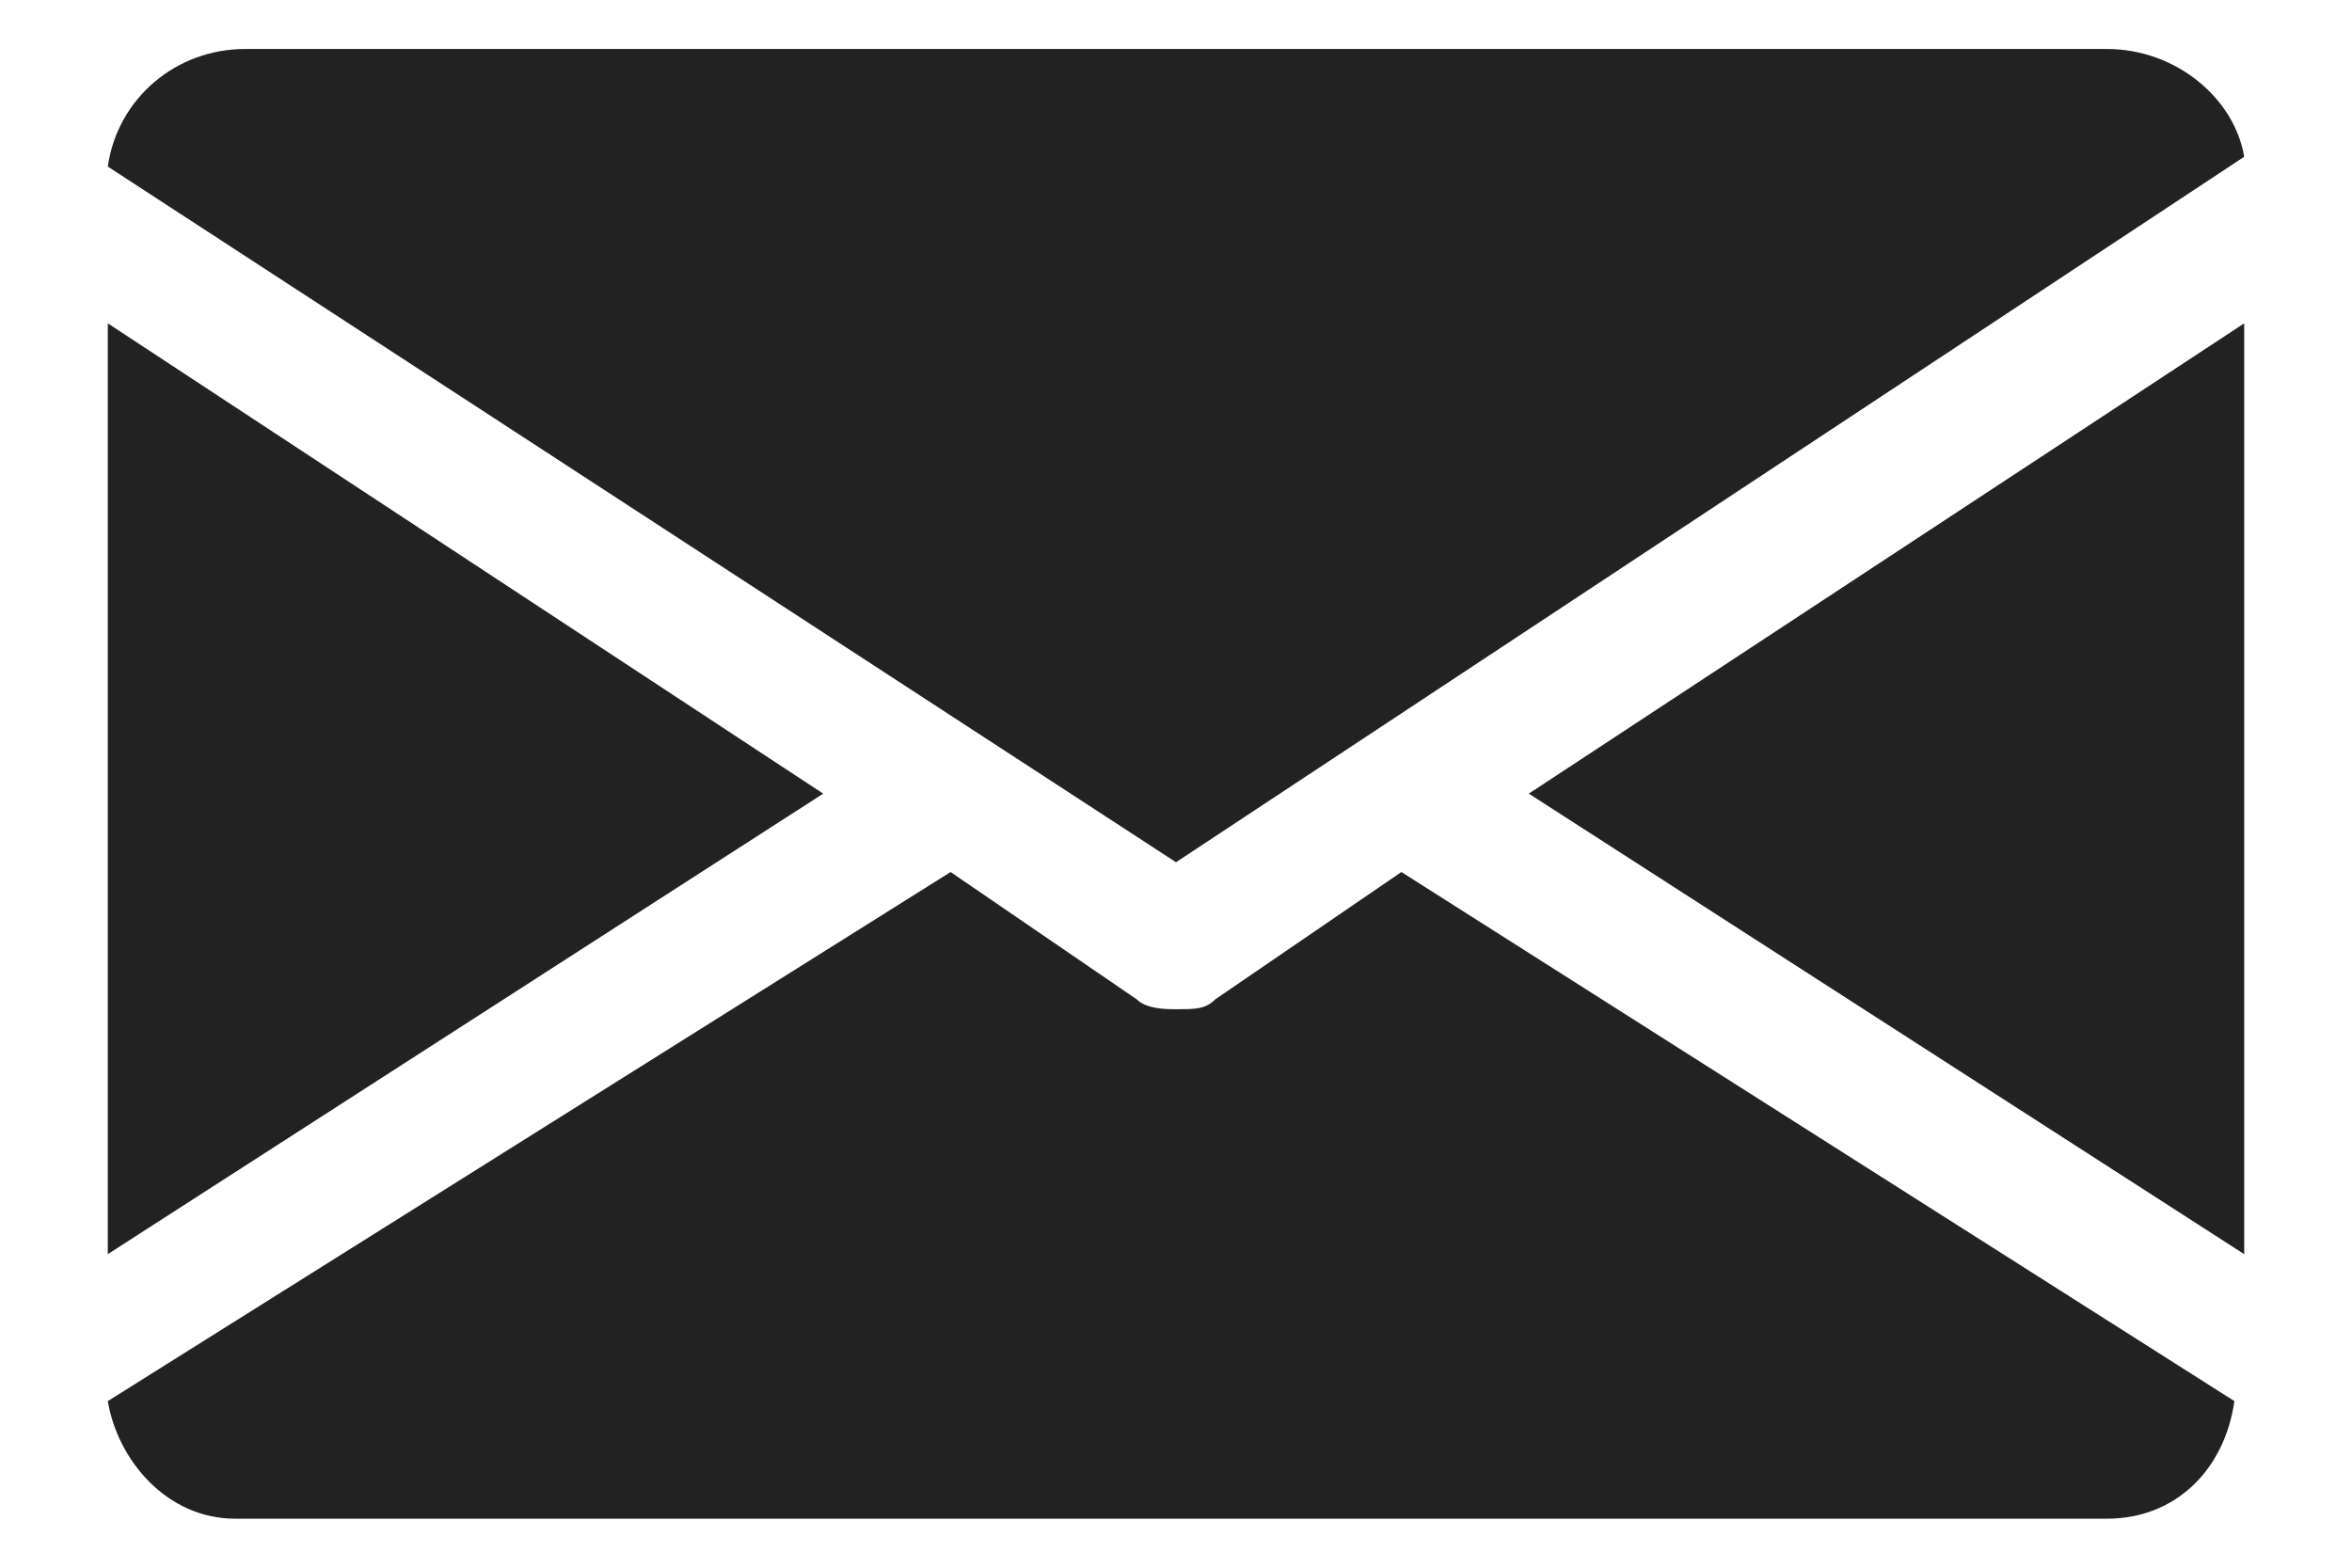 <svg xmlns="http://www.w3.org/2000/svg" xmlns:xlink="http://www.w3.org/1999/xlink" id="Layer_1" x="0px" y="0px" width="24px" height="16px" viewBox="0 0 24 16" style="enable-background:new 0 0 24 16;" xml:space="preserve"><style type="text/css">	.st0{fill:#222222;}</style><g id="XMLID_121_">	<g id="XMLID_190_">		<g id="XMLID_191_">			<polygon id="XMLID_167_" class="st0" points="15.6,8.1 22.9,12.8 22.9,3.3    "></polygon>		</g>	</g>	<g id="XMLID_187_">		<g id="XMLID_188_">			<polygon id="XMLID_170_" class="st0" points="1.1,3.3 1.1,12.8 8.4,8.1    "></polygon>		</g>	</g>	<g id="XMLID_184_">		<g id="XMLID_185_">			<path id="XMLID_173_" class="st0" d="M21.5,0.5H2.5C1.8,0.5,1.2,1,1.1,1.7L12,8.8l10.9-7.2C22.8,1,22.2,0.5,21.5,0.5z"></path>		</g>	</g>	<g id="XMLID_161_">		<g id="XMLID_179_">			<path id="XMLID_176_" class="st0" d="M14.3,8.9l-1.9,1.3c-0.1,0.1-0.2,0.1-0.4,0.1c-0.1,0-0.3,0-0.4-0.1L9.7,8.9l-8.6,5.4    c0.1,0.6,0.6,1.2,1.3,1.2h19.1c0.7,0,1.2-0.5,1.3-1.2L14.3,8.9z"></path>		</g>	</g></g></svg>